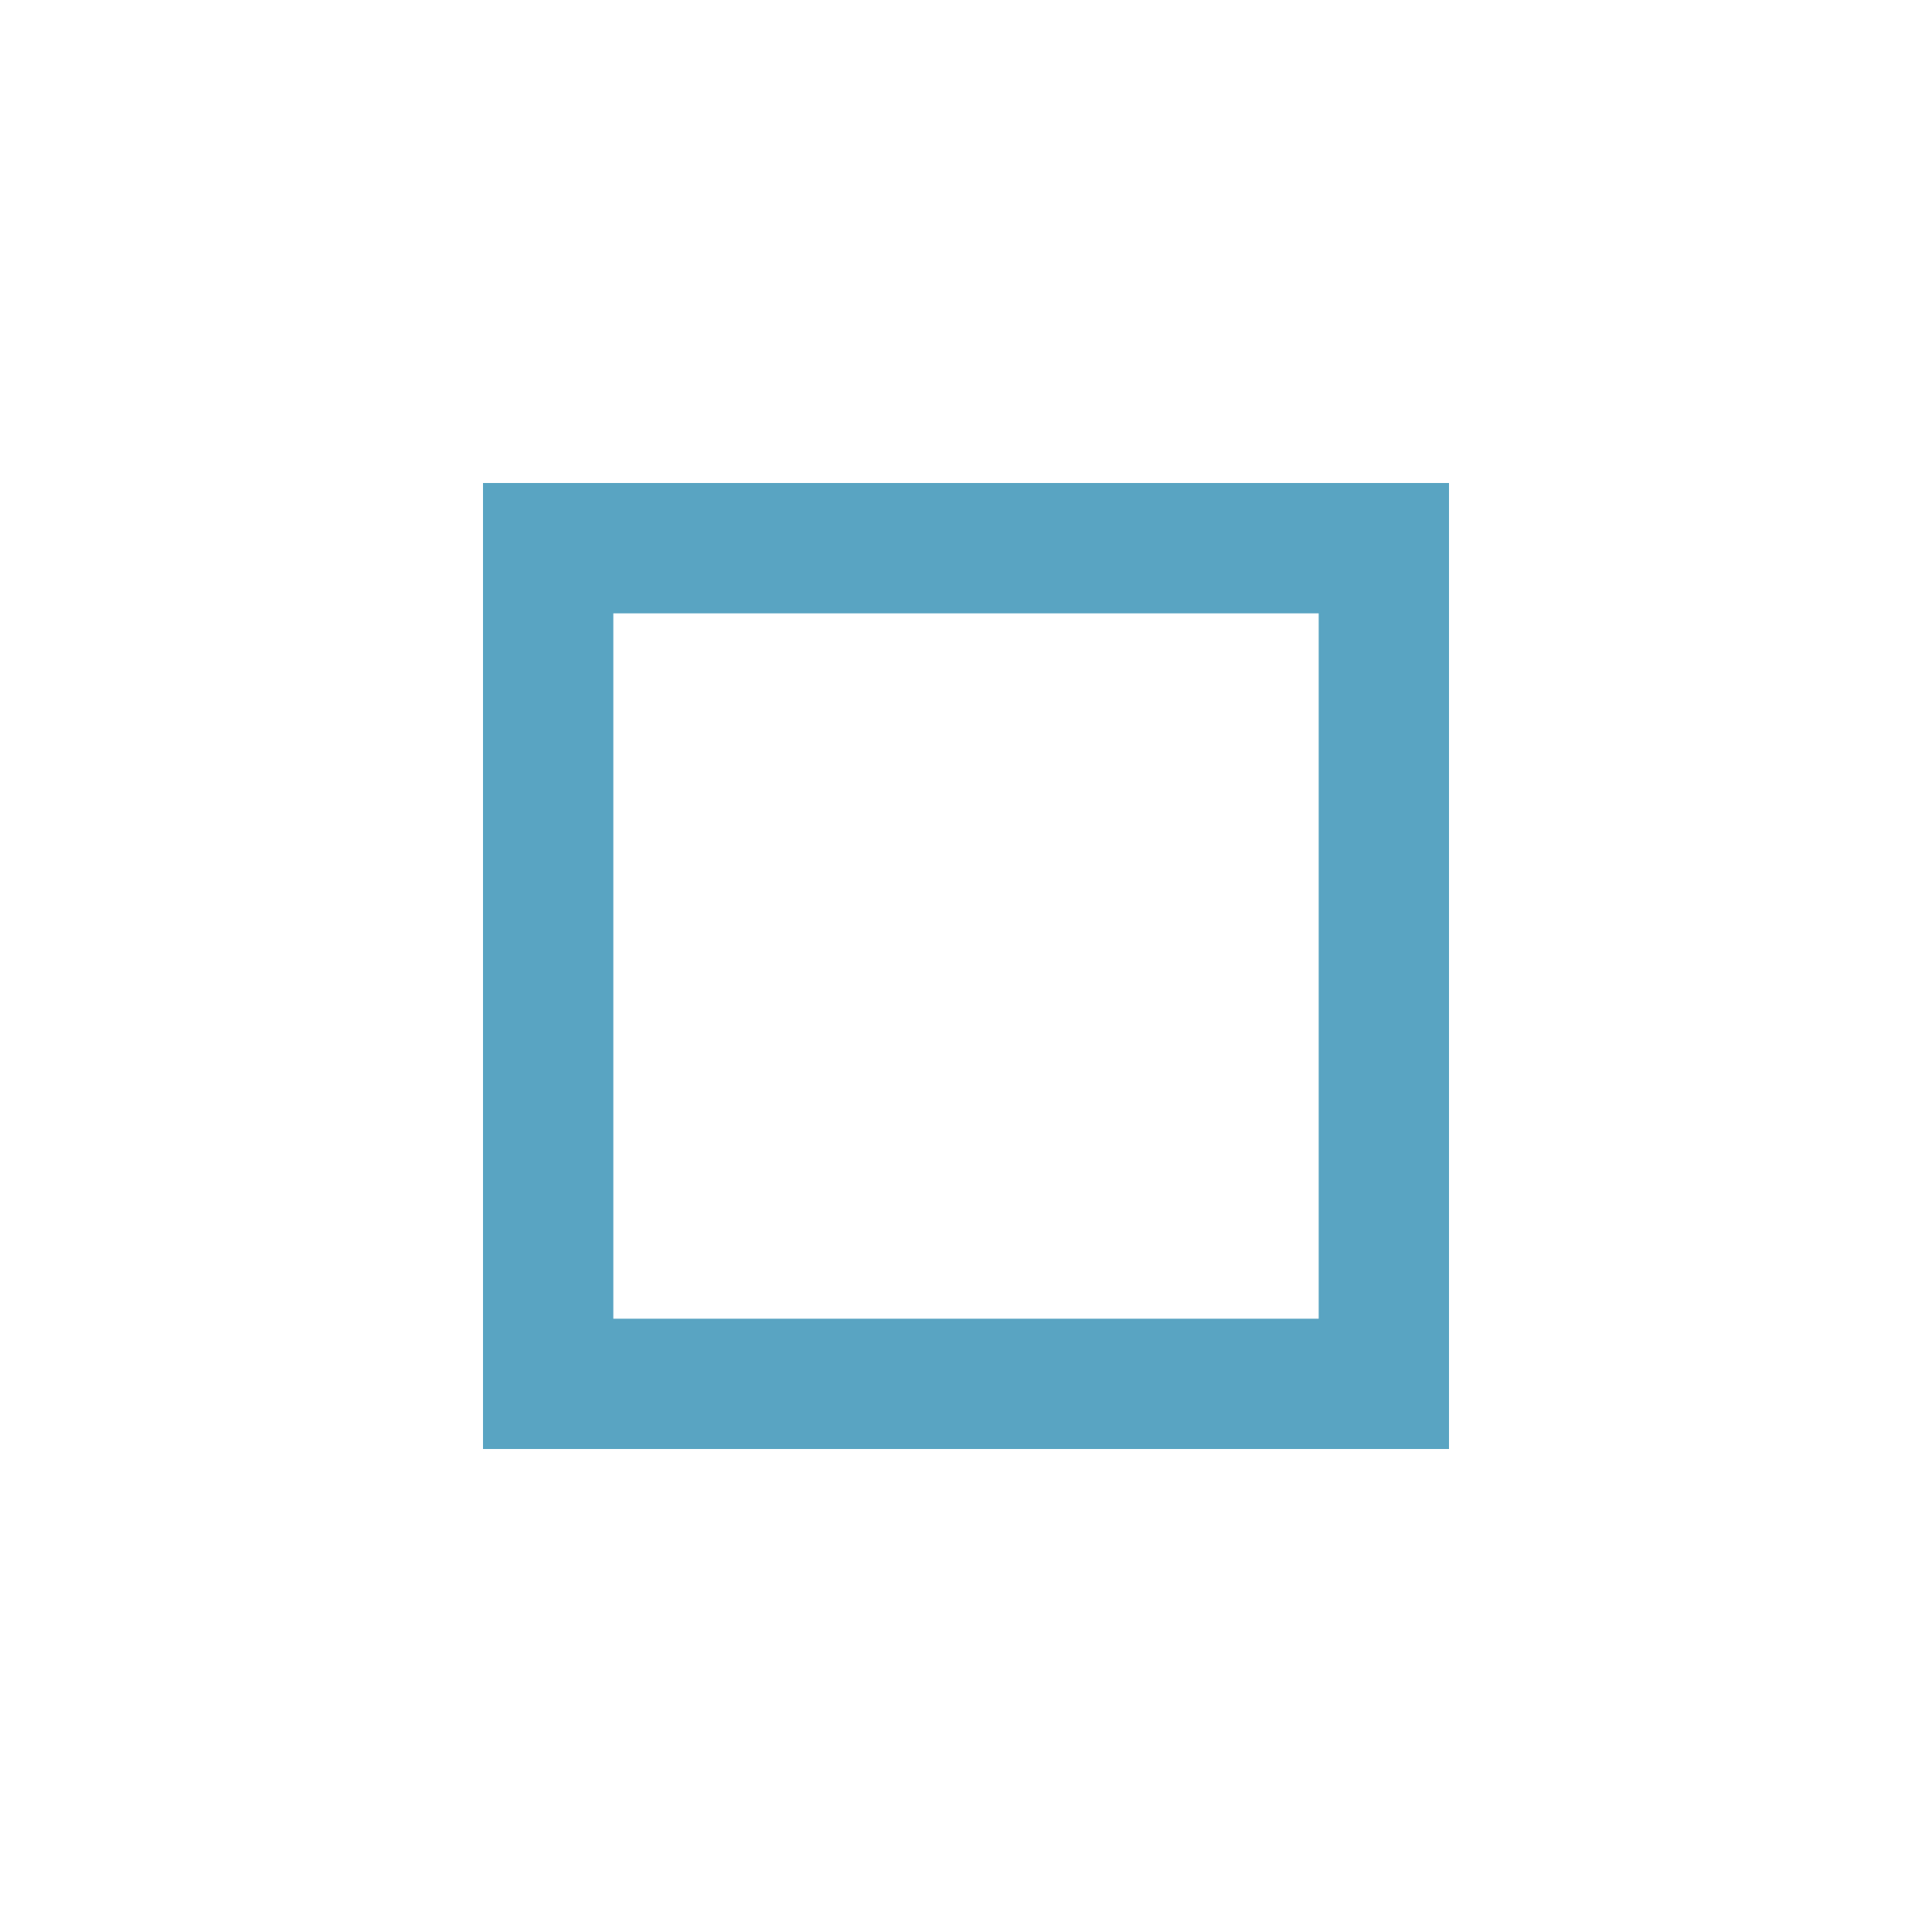 <svg xmlns="http://www.w3.org/2000/svg" width="933.914" height="933.914" viewBox="0 0 933.914 933.914"><path id="Pfad_265" data-name="Pfad 265" d="M0,330.187,330.187,660.375,660.379,330.187,330.187,0Zm330.187,241.1-241.1-241.1,241.1-241.1,241.1,241.1Z" transform="translate(466.959 933.914) rotate(-135)" fill="#479abc" opacity="0.9"></path></svg>